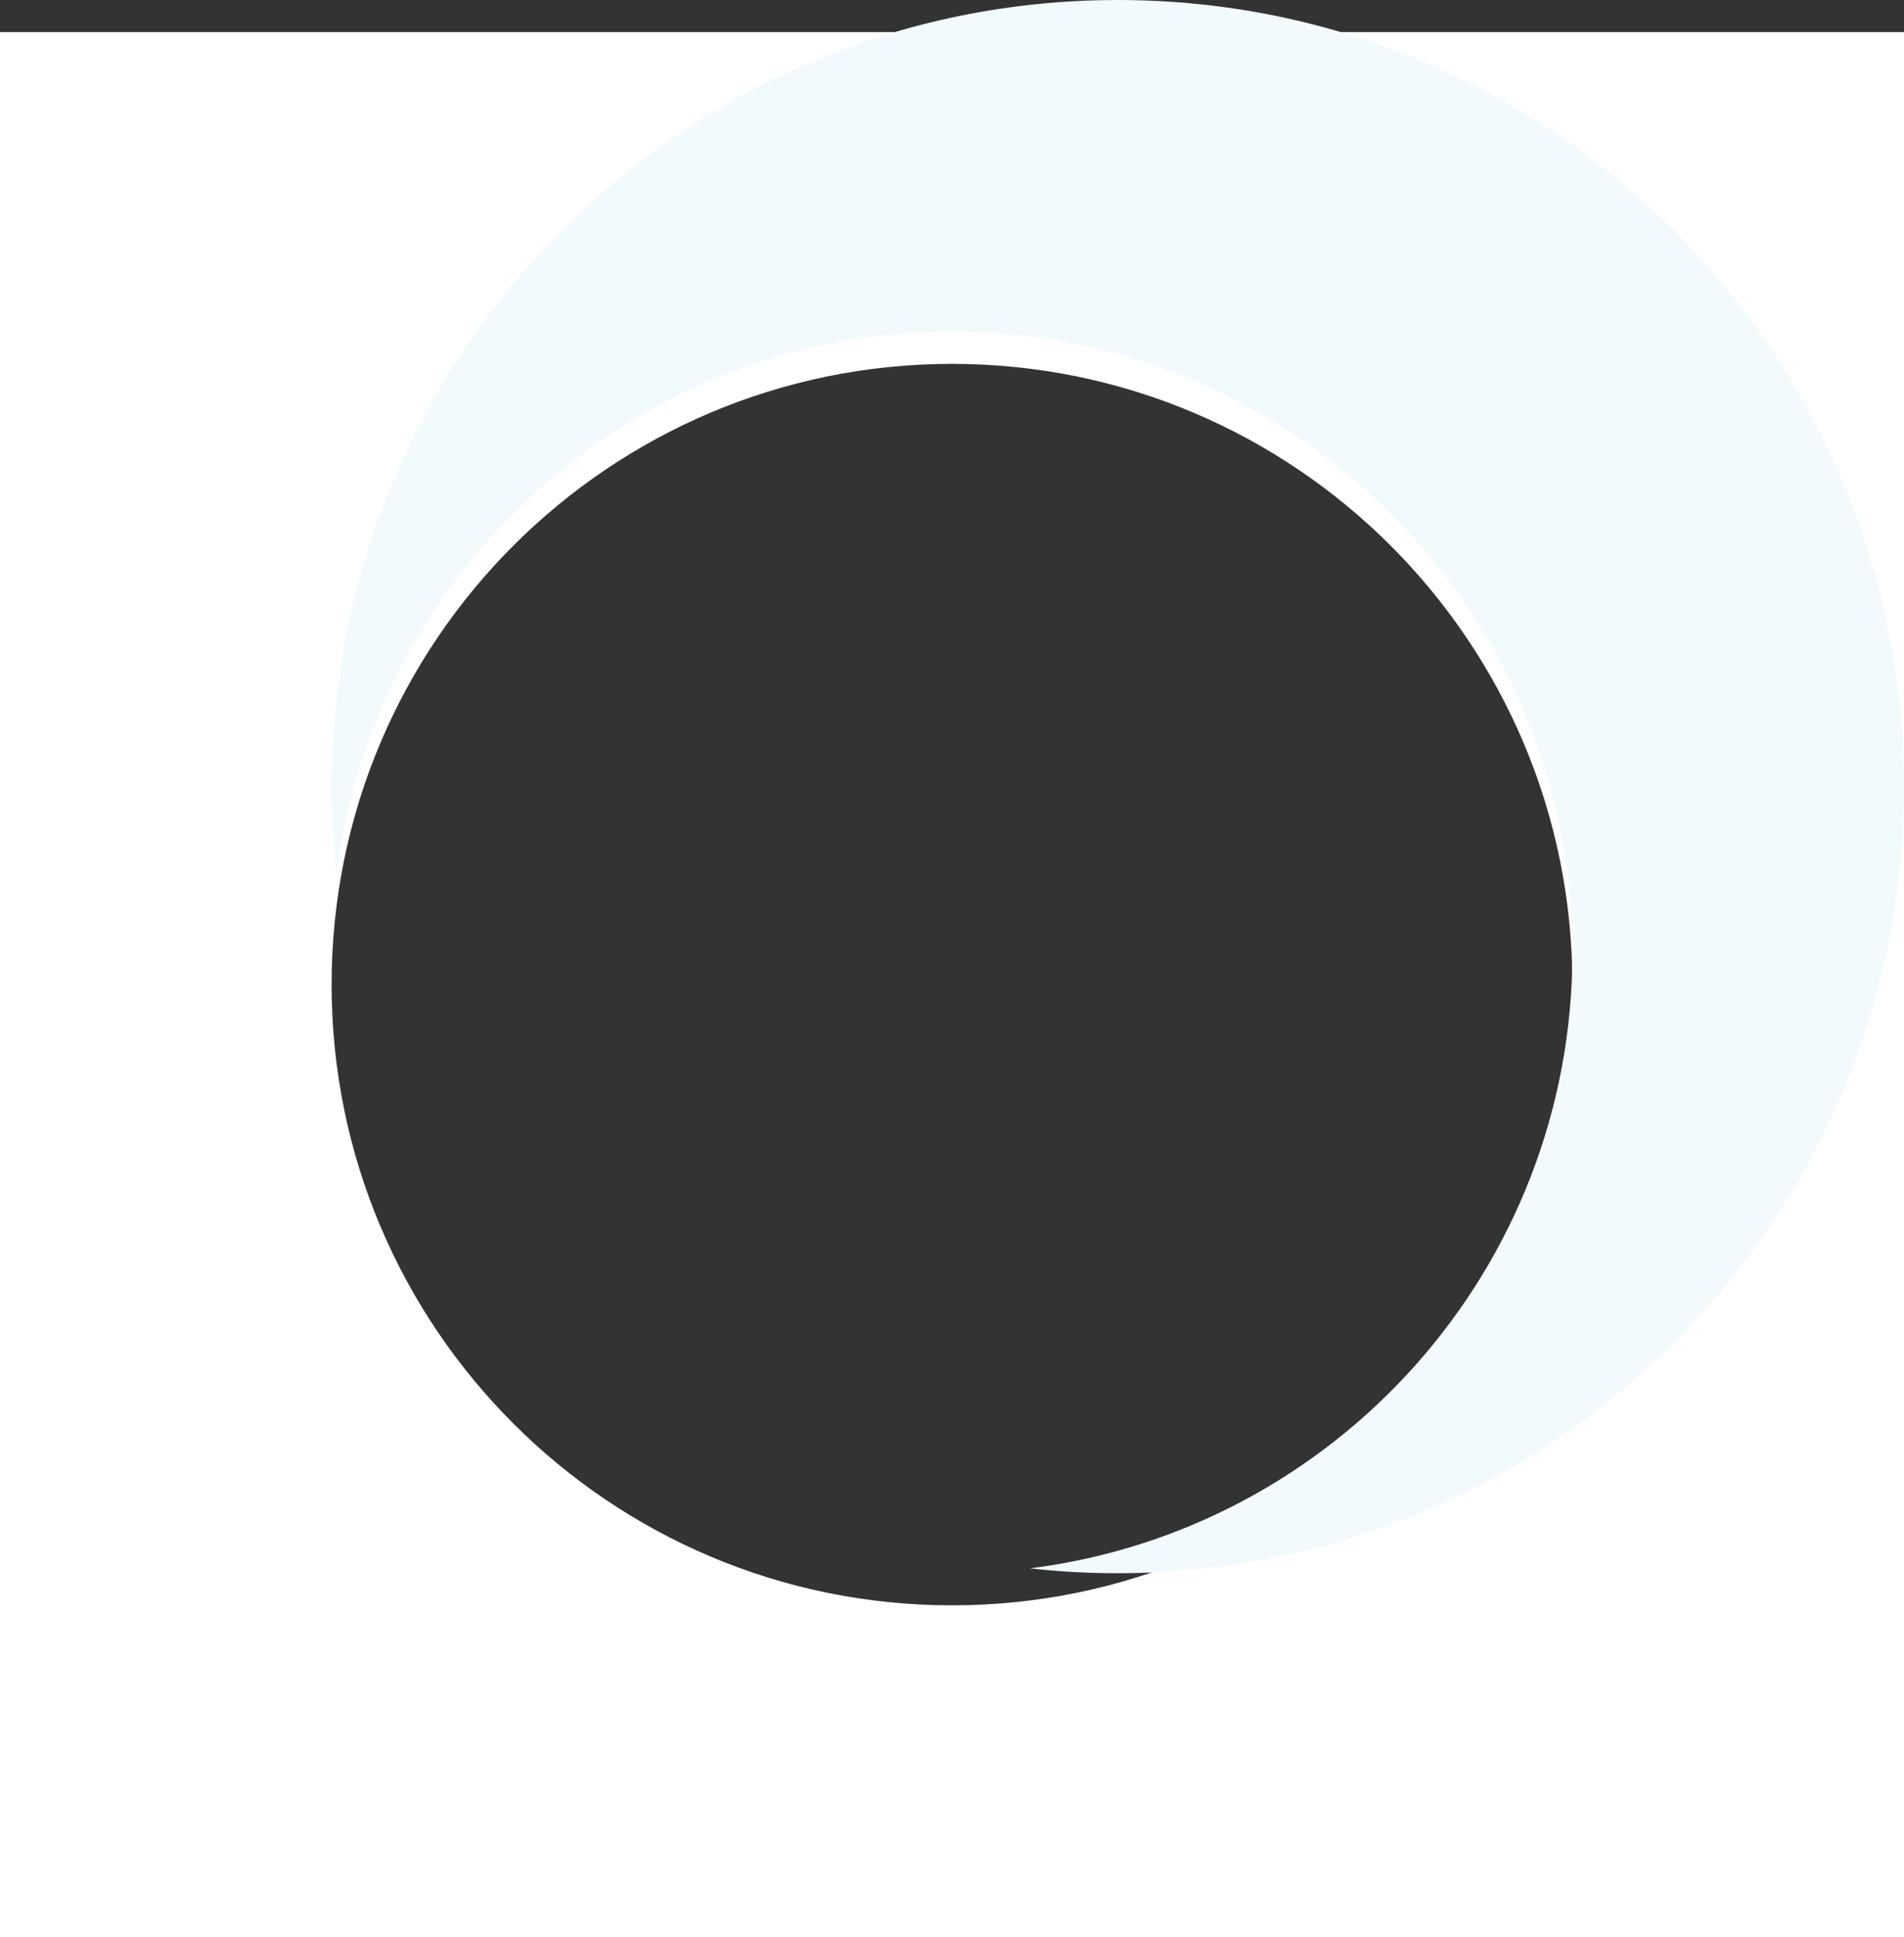 <?xml version="1.0" encoding="UTF-8"?> <svg xmlns="http://www.w3.org/2000/svg" width="178" height="181" viewBox="0 0 178 181" fill="none"><rect x="0" y="0" width="178" height="181" fill="#333333" stroke="none"/> <path fill-rule="evenodd" clip-rule="evenodd" d="M178 3H0V181H178V3ZM89 150C121.032 150 147 124.033 147 92C147 59.968 121.032 34 89 34C56.968 34 31 59.968 31 92C31 124.033 56.968 150 89 150Z" fill="white"></path> <path fill-rule="evenodd" clip-rule="evenodd" d="M178 73.5C178 32.907 145.093 0 104.5 0C63.907 0 31 32.907 31 73.5C31 76.276 31.154 79.016 31.454 81.712C35.038 53.119 59.436 31 89 31C121.032 31 147 56.968 147 89C147 118.564 124.88 142.962 96.288 146.546C98.984 146.846 101.724 147 104.5 147C145.093 147 178 114.093 178 73.5Z" fill="#F2FAFE"></path> </svg> 